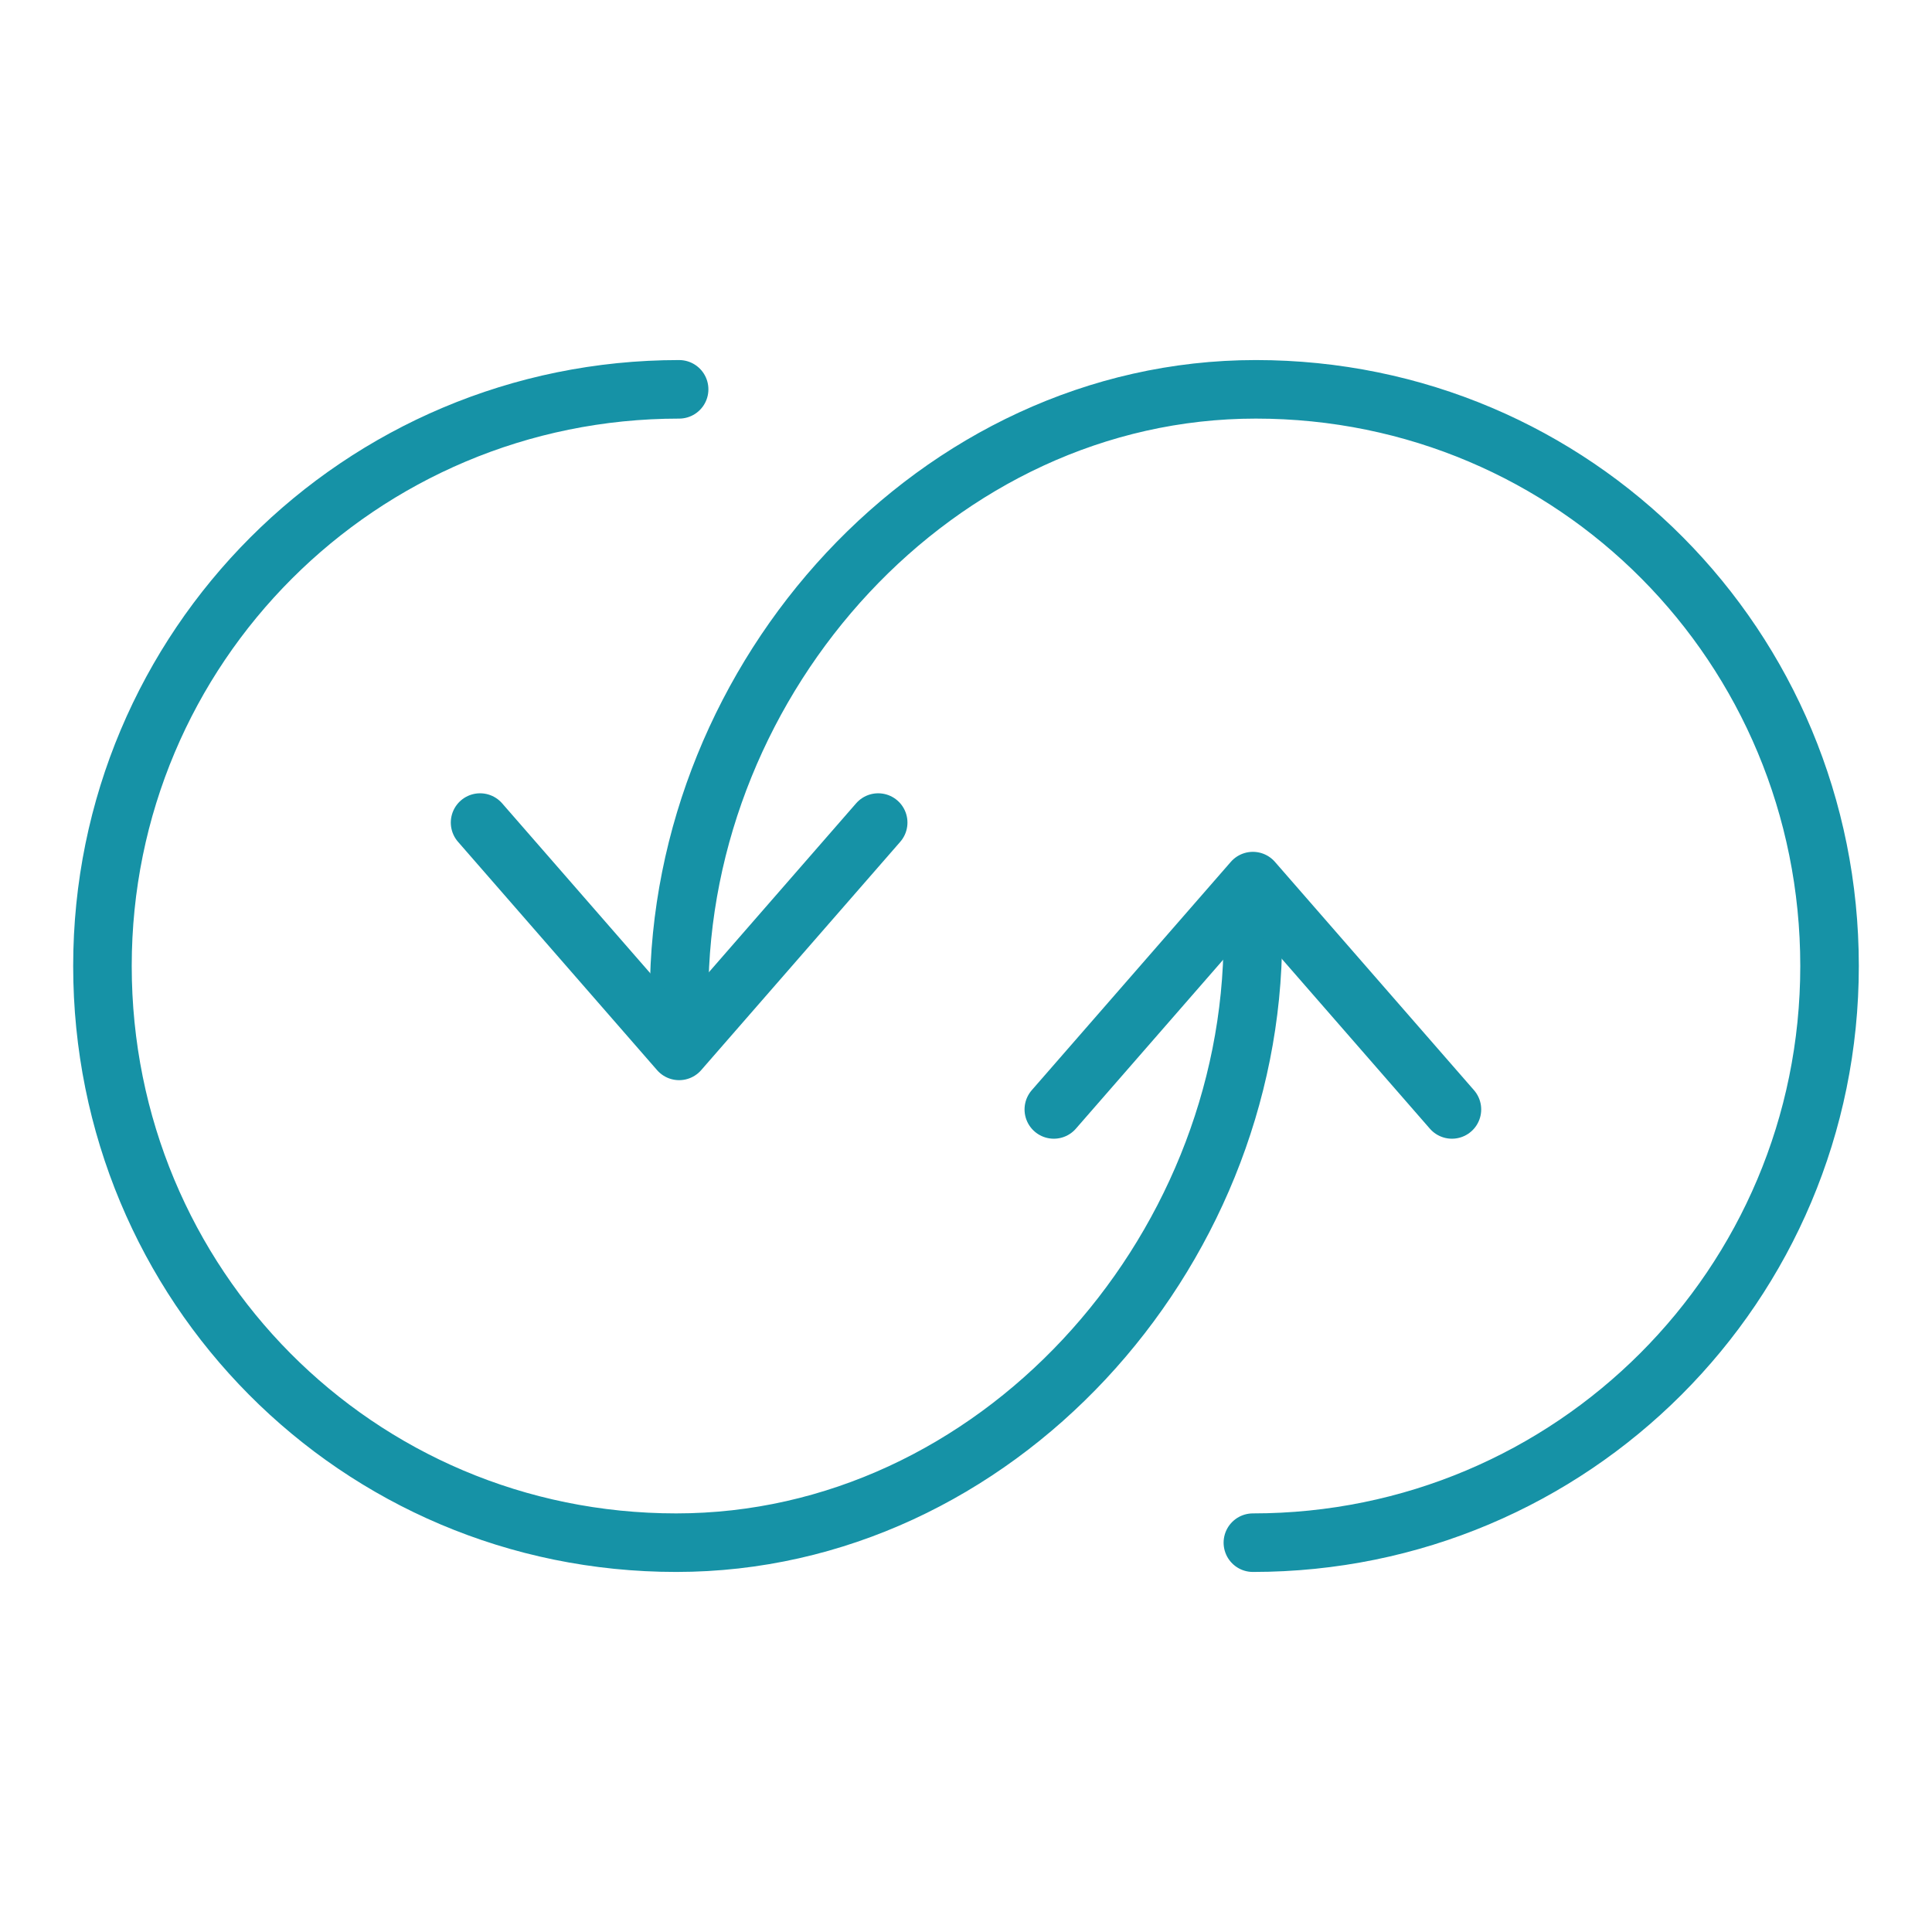 <?xml version="1.0" encoding="utf-8"?>
<!-- Generator: Adobe Illustrator 26.3.1, SVG Export Plug-In . SVG Version: 6.00 Build 0)  -->
<svg version="1.1" id="Capa_1" xmlns="http://www.w3.org/2000/svg" xmlns:xlink="http://www.w3.org/1999/xlink" x="0px" y="0px"
	 viewBox="0 0 66 66" style="enable-background:new 0 0 66 66;" xml:space="preserve">
<style type="text/css">
	.st0{fill:none;stroke:#1692A6;stroke-width:2;stroke-linecap:round;stroke-linejoin:round;stroke-miterlimit:10;}
</style>
<g>
	<path class="st0" d="M42.8,32c0,10.9-8.8,20.7-19.7,20.7S3.5,43.9,3.5,33s8.8-19.7,19.7-19.7"/>
	<path class="st0" d="M23.2,34c0-10.9,8.8-20.7,19.7-20.7S62.5,22.1,62.5,33s-8.8,19.7-19.7,19.7"/>
	<polyline class="st0" points="49.6,37.9 42.8,30.1 36,37.9 	"/>
	<polyline class="st0" points="16.4,28.1 23.2,35.9 30,28.1 	"/>
</g>
</svg>
